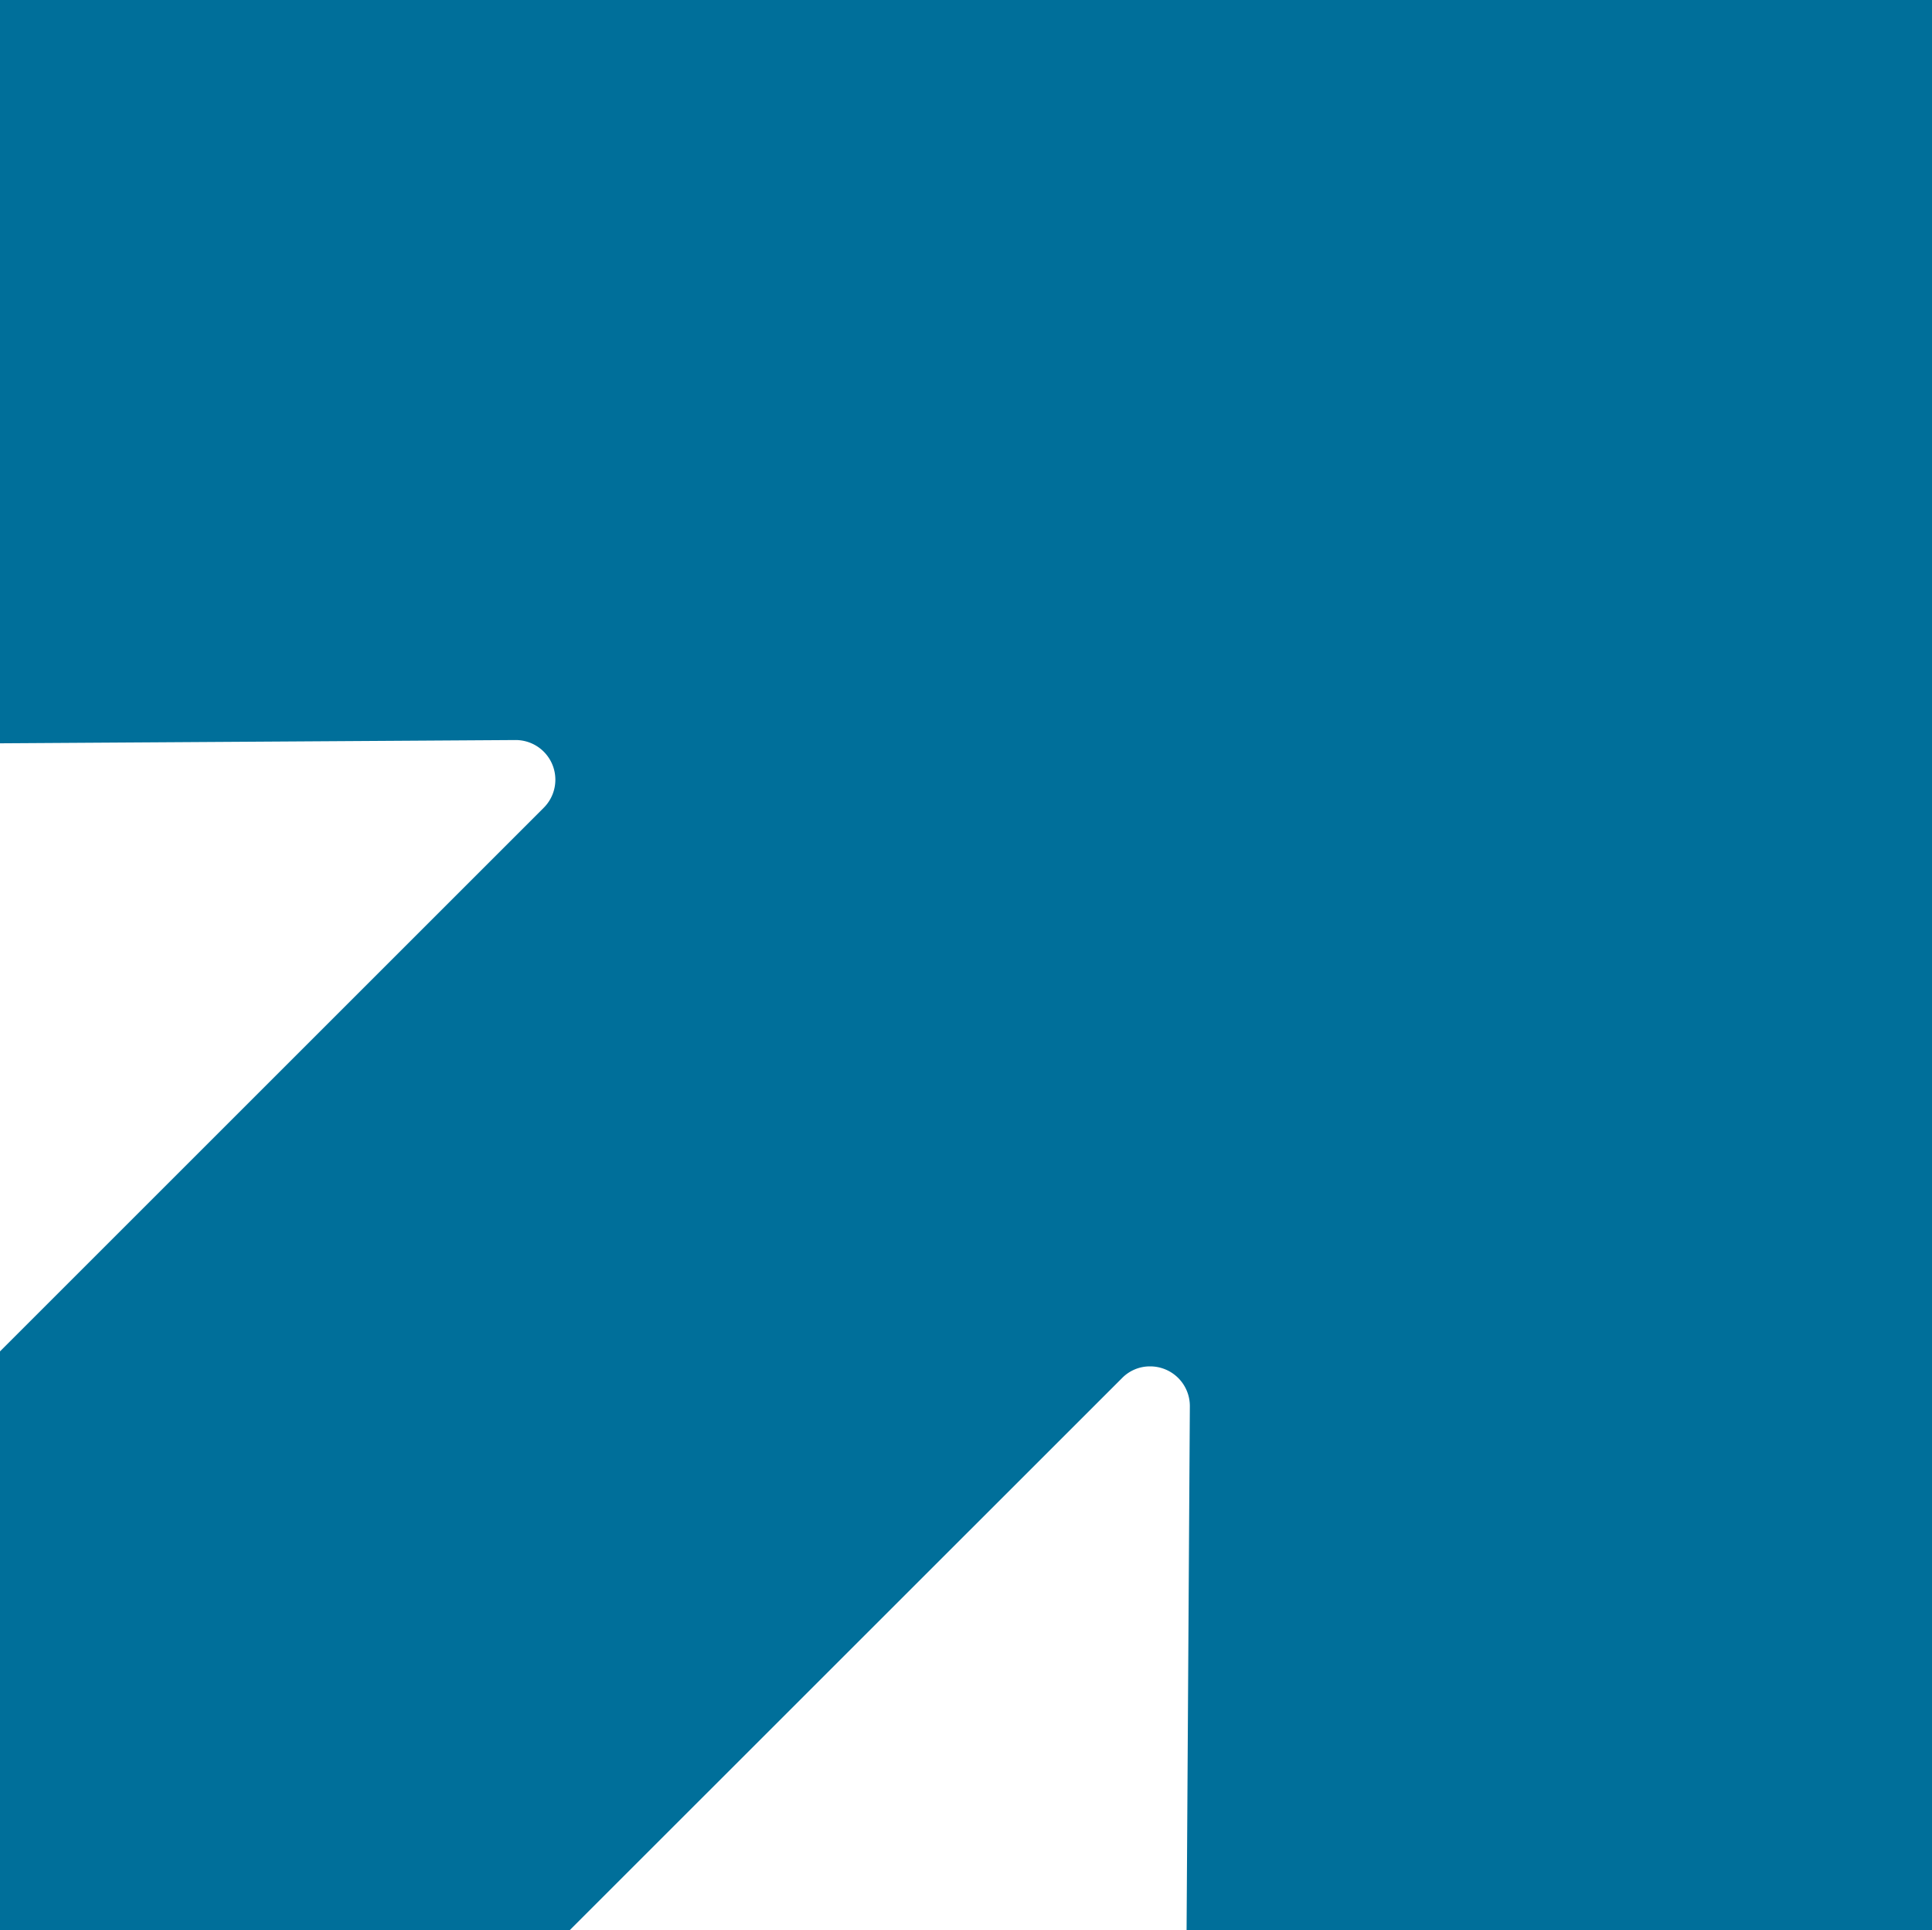 <?xml version="1.0" encoding="UTF-8"?> <svg xmlns="http://www.w3.org/2000/svg" xmlns:xlink="http://www.w3.org/1999/xlink" id="Group_5" data-name="Group 5" width="52" height="51.958" viewBox="0 0 52 51.958"><defs><clipPath id="clip-path"><rect id="Rectangle_1" data-name="Rectangle 1" width="52" height="51.958" fill="none"></rect></clipPath></defs><g id="Group_2" data-name="Group 2" clip-path="url(#clip-path)"><path id="Path_1" data-name="Path 1" d="M52,0H0V20.011l13.872-.088h.007a1.068,1.068,0,0,1,.755,1.824L0,36.381V51.958H15.339L30.2,37.1a1.046,1.046,0,0,1,.748-.315,1.068,1.068,0,0,1,1.077,1.078l-.088,14.1H52Z" fill="#006f9a"></path></g></svg> 